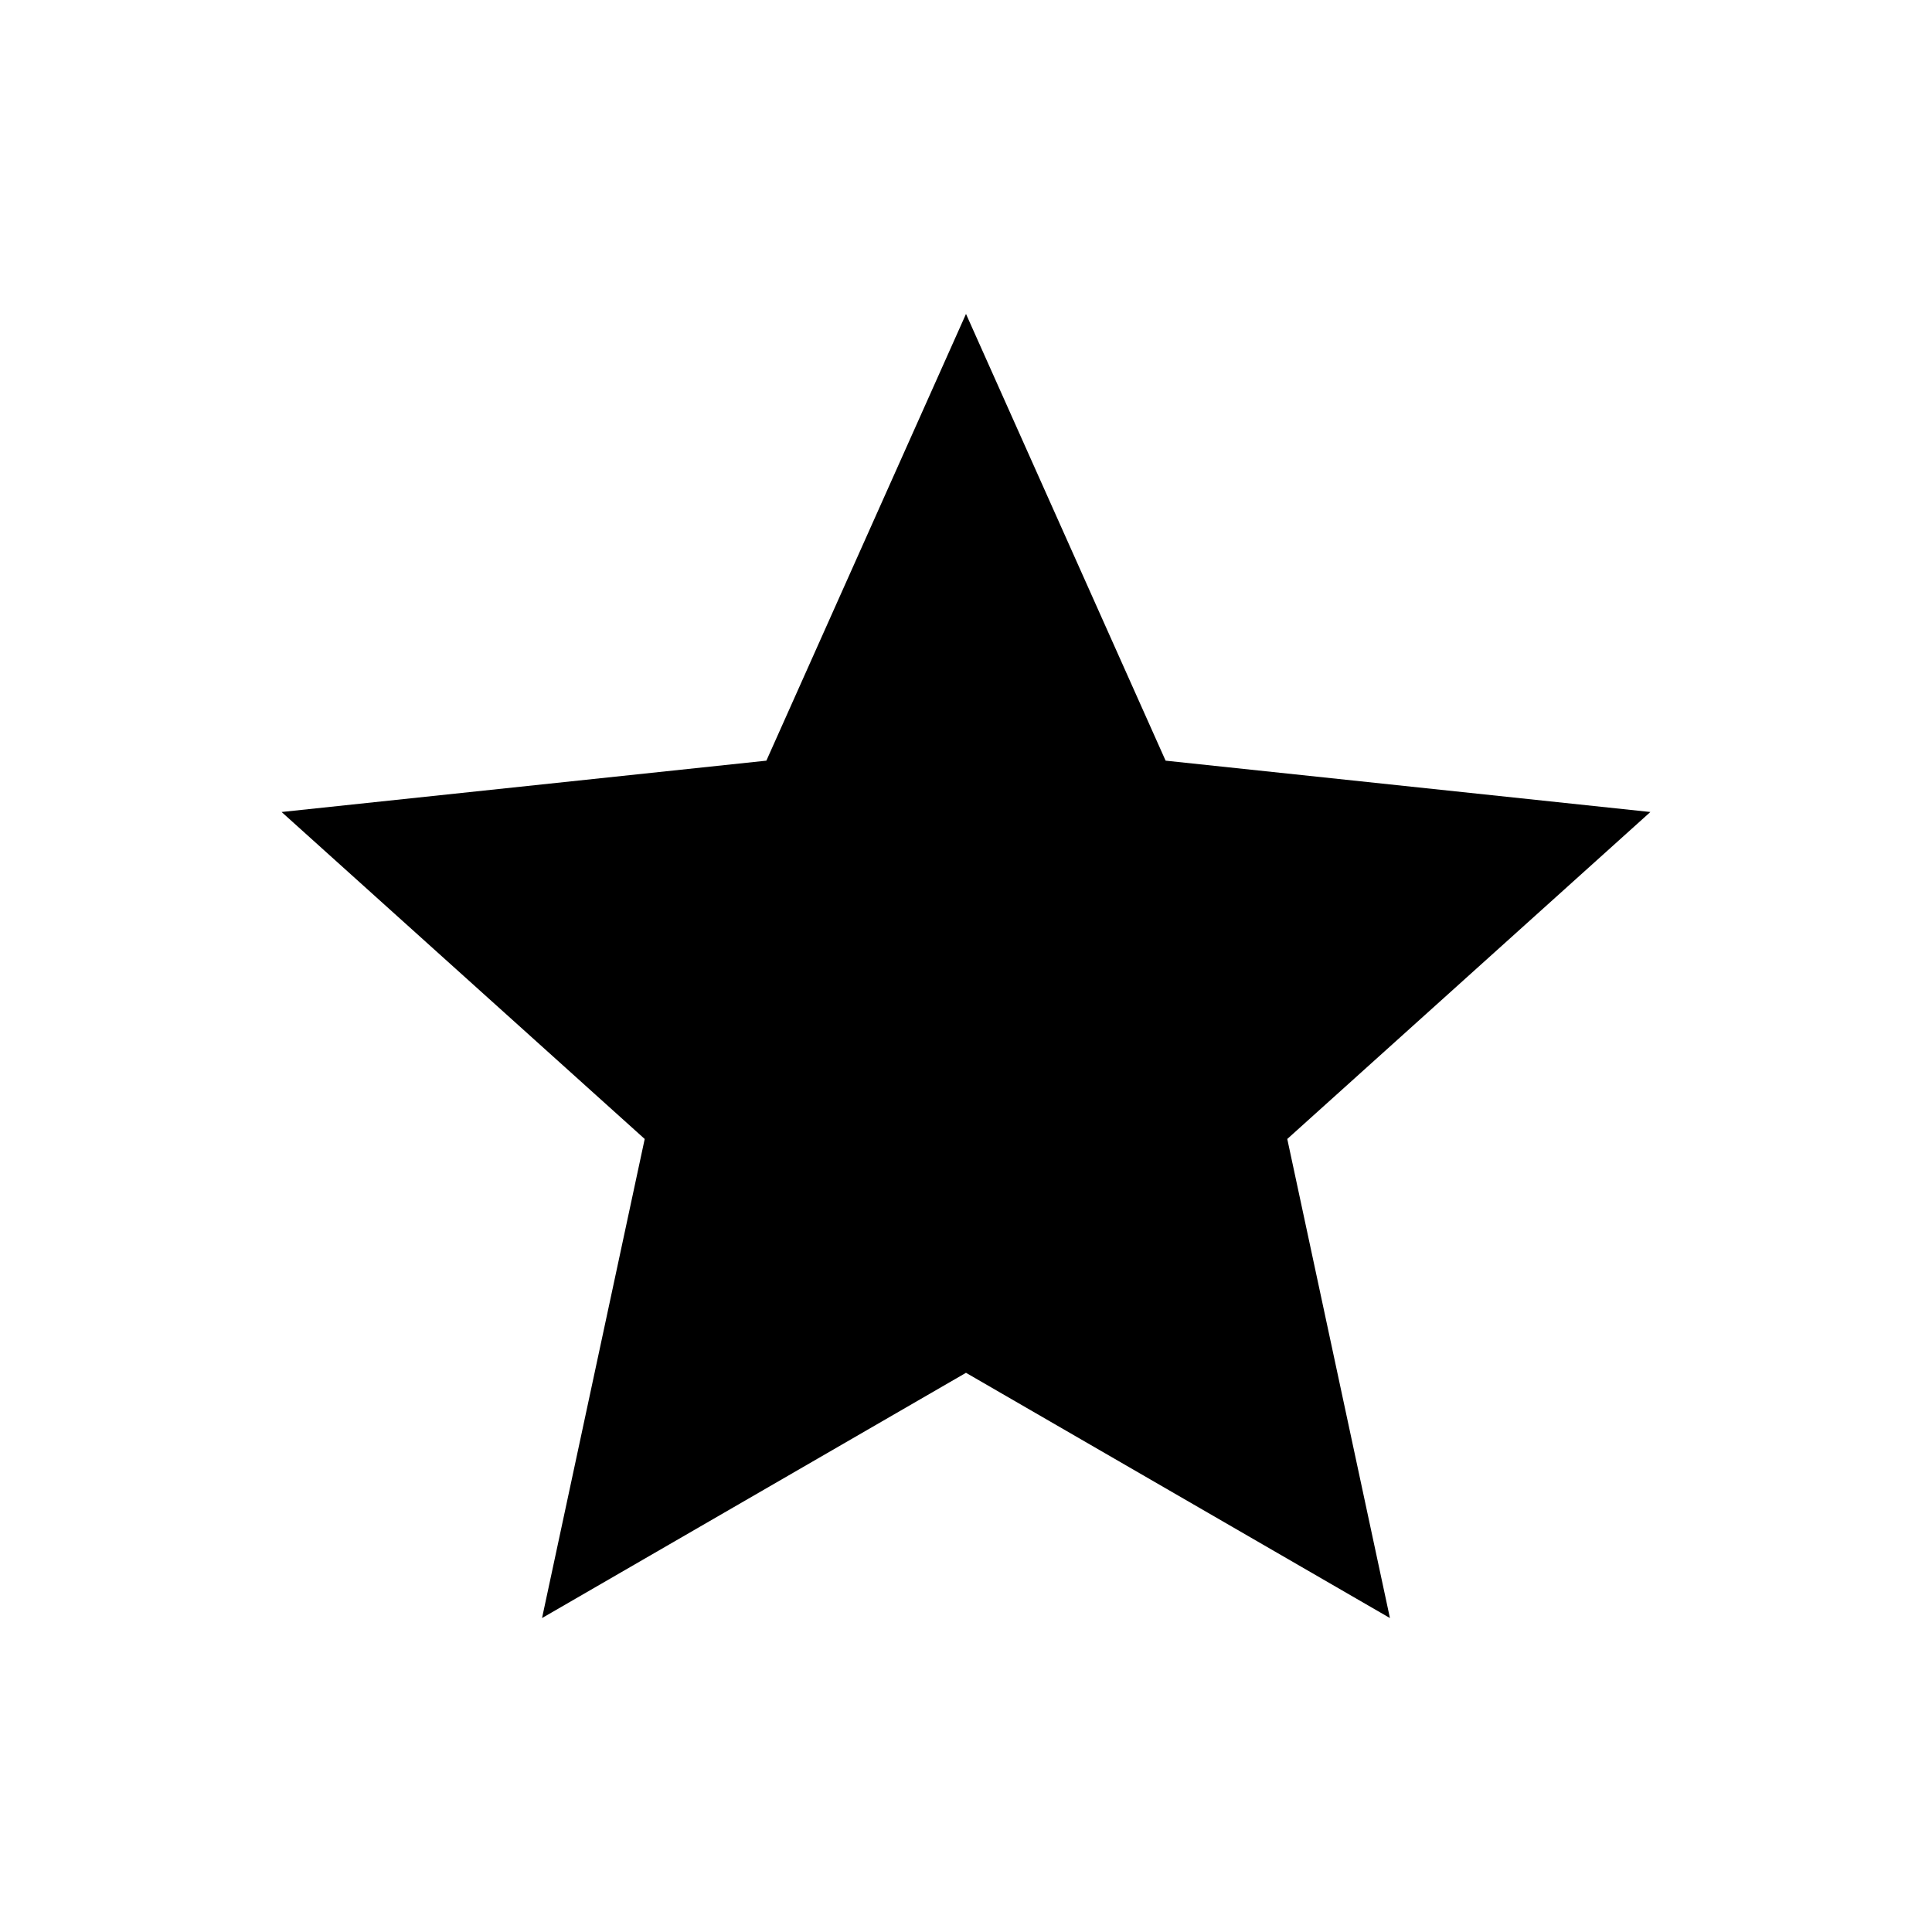 <?xml version="1.0" encoding="UTF-8"?>
<!-- Uploaded to: ICON Repo, www.svgrepo.com, Generator: ICON Repo Mixer Tools -->
<svg fill="#000000" width="800px" height="800px" version="1.1" viewBox="144 144 512 512" xmlns="http://www.w3.org/2000/svg">
 <path d="m485.14 445.84 27.207 126.96-112.35-64.992-112.35 64.992 27.207-126.96-96.227-86.652 128.47-13.605 52.902-118.39 52.898 118.39 128.47 13.605z"/>
</svg>